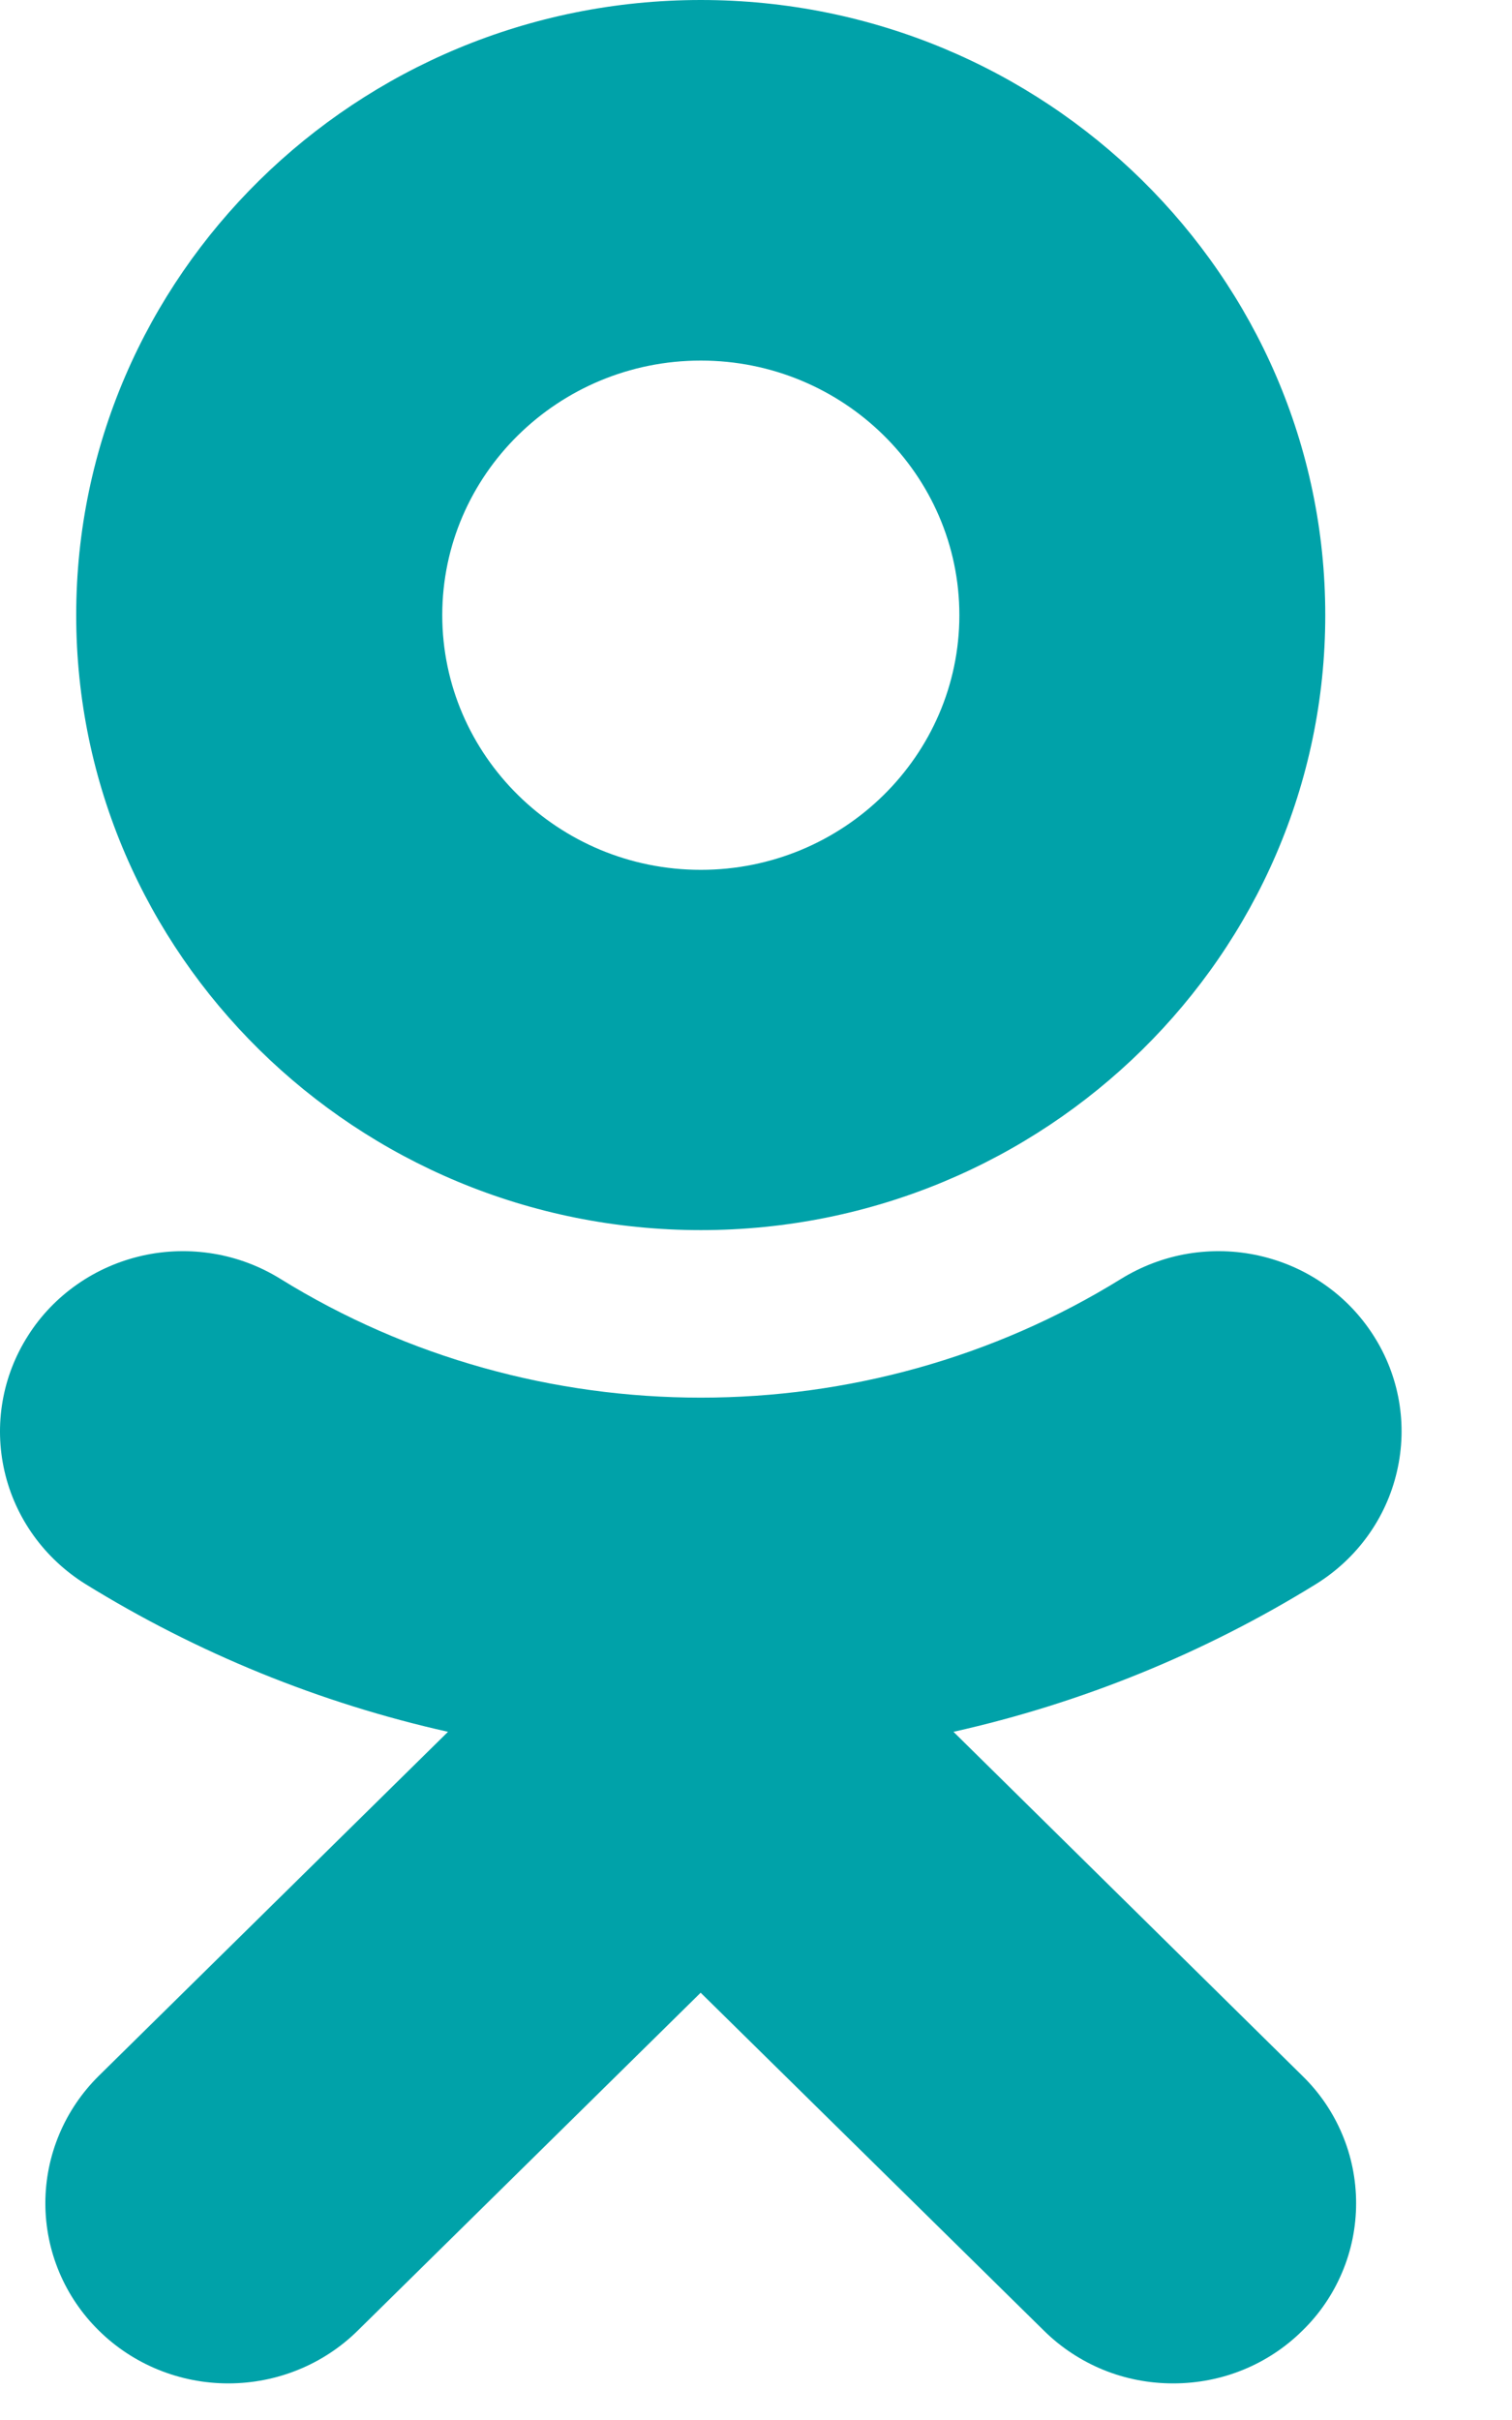 <svg width="10" height="16" viewBox="0 0 10 16" fill="none" xmlns="http://www.w3.org/2000/svg">
<path d="M4.635 2.384C5.578 2.384 6.345 3.139 6.345 4.067C6.345 4.995 5.578 5.751 4.635 5.751C3.692 5.751 2.925 4.995 2.925 4.067C2.925 3.139 3.692 2.384 4.635 2.384ZM4.635 8.133C6.913 8.133 8.765 6.309 8.765 4.067C8.765 1.824 6.913 0 4.635 0C2.357 0 0.504 1.824 0.504 4.067C0.504 6.309 2.357 8.133 4.635 8.133ZM6.306 11.45C7.155 11.26 7.966 10.929 8.704 10.473C8.976 10.304 9.168 10.037 9.239 9.729C9.311 9.42 9.255 9.097 9.084 8.83C8.999 8.697 8.889 8.582 8.759 8.492C8.63 8.401 8.483 8.337 8.328 8.302C8.173 8.267 8.013 8.263 7.856 8.289C7.7 8.315 7.55 8.372 7.415 8.455C5.723 9.503 3.545 9.502 1.854 8.455C1.72 8.372 1.57 8.315 1.413 8.289C1.257 8.263 1.096 8.267 0.941 8.302C0.786 8.337 0.64 8.401 0.51 8.492C0.381 8.582 0.27 8.697 0.186 8.83C0.015 9.097 -0.041 9.42 0.03 9.728C0.101 10.037 0.294 10.304 0.565 10.473C1.303 10.929 2.114 11.26 2.963 11.45L0.654 13.724C0.427 13.948 0.3 14.251 0.3 14.567C0.3 14.883 0.427 15.186 0.654 15.409C0.881 15.633 1.189 15.758 1.51 15.758C1.831 15.758 2.139 15.633 2.366 15.409L4.634 13.175L6.904 15.409C7.016 15.52 7.15 15.608 7.296 15.668C7.443 15.728 7.6 15.758 7.759 15.758C7.918 15.758 8.075 15.728 8.222 15.668C8.369 15.608 8.502 15.52 8.614 15.409C8.727 15.299 8.816 15.168 8.877 15.023C8.938 14.879 8.969 14.723 8.969 14.567C8.969 14.411 8.938 14.255 8.877 14.111C8.816 13.966 8.727 13.835 8.614 13.725L6.306 11.45Z" fill="#00A2A9"/>
</svg>

